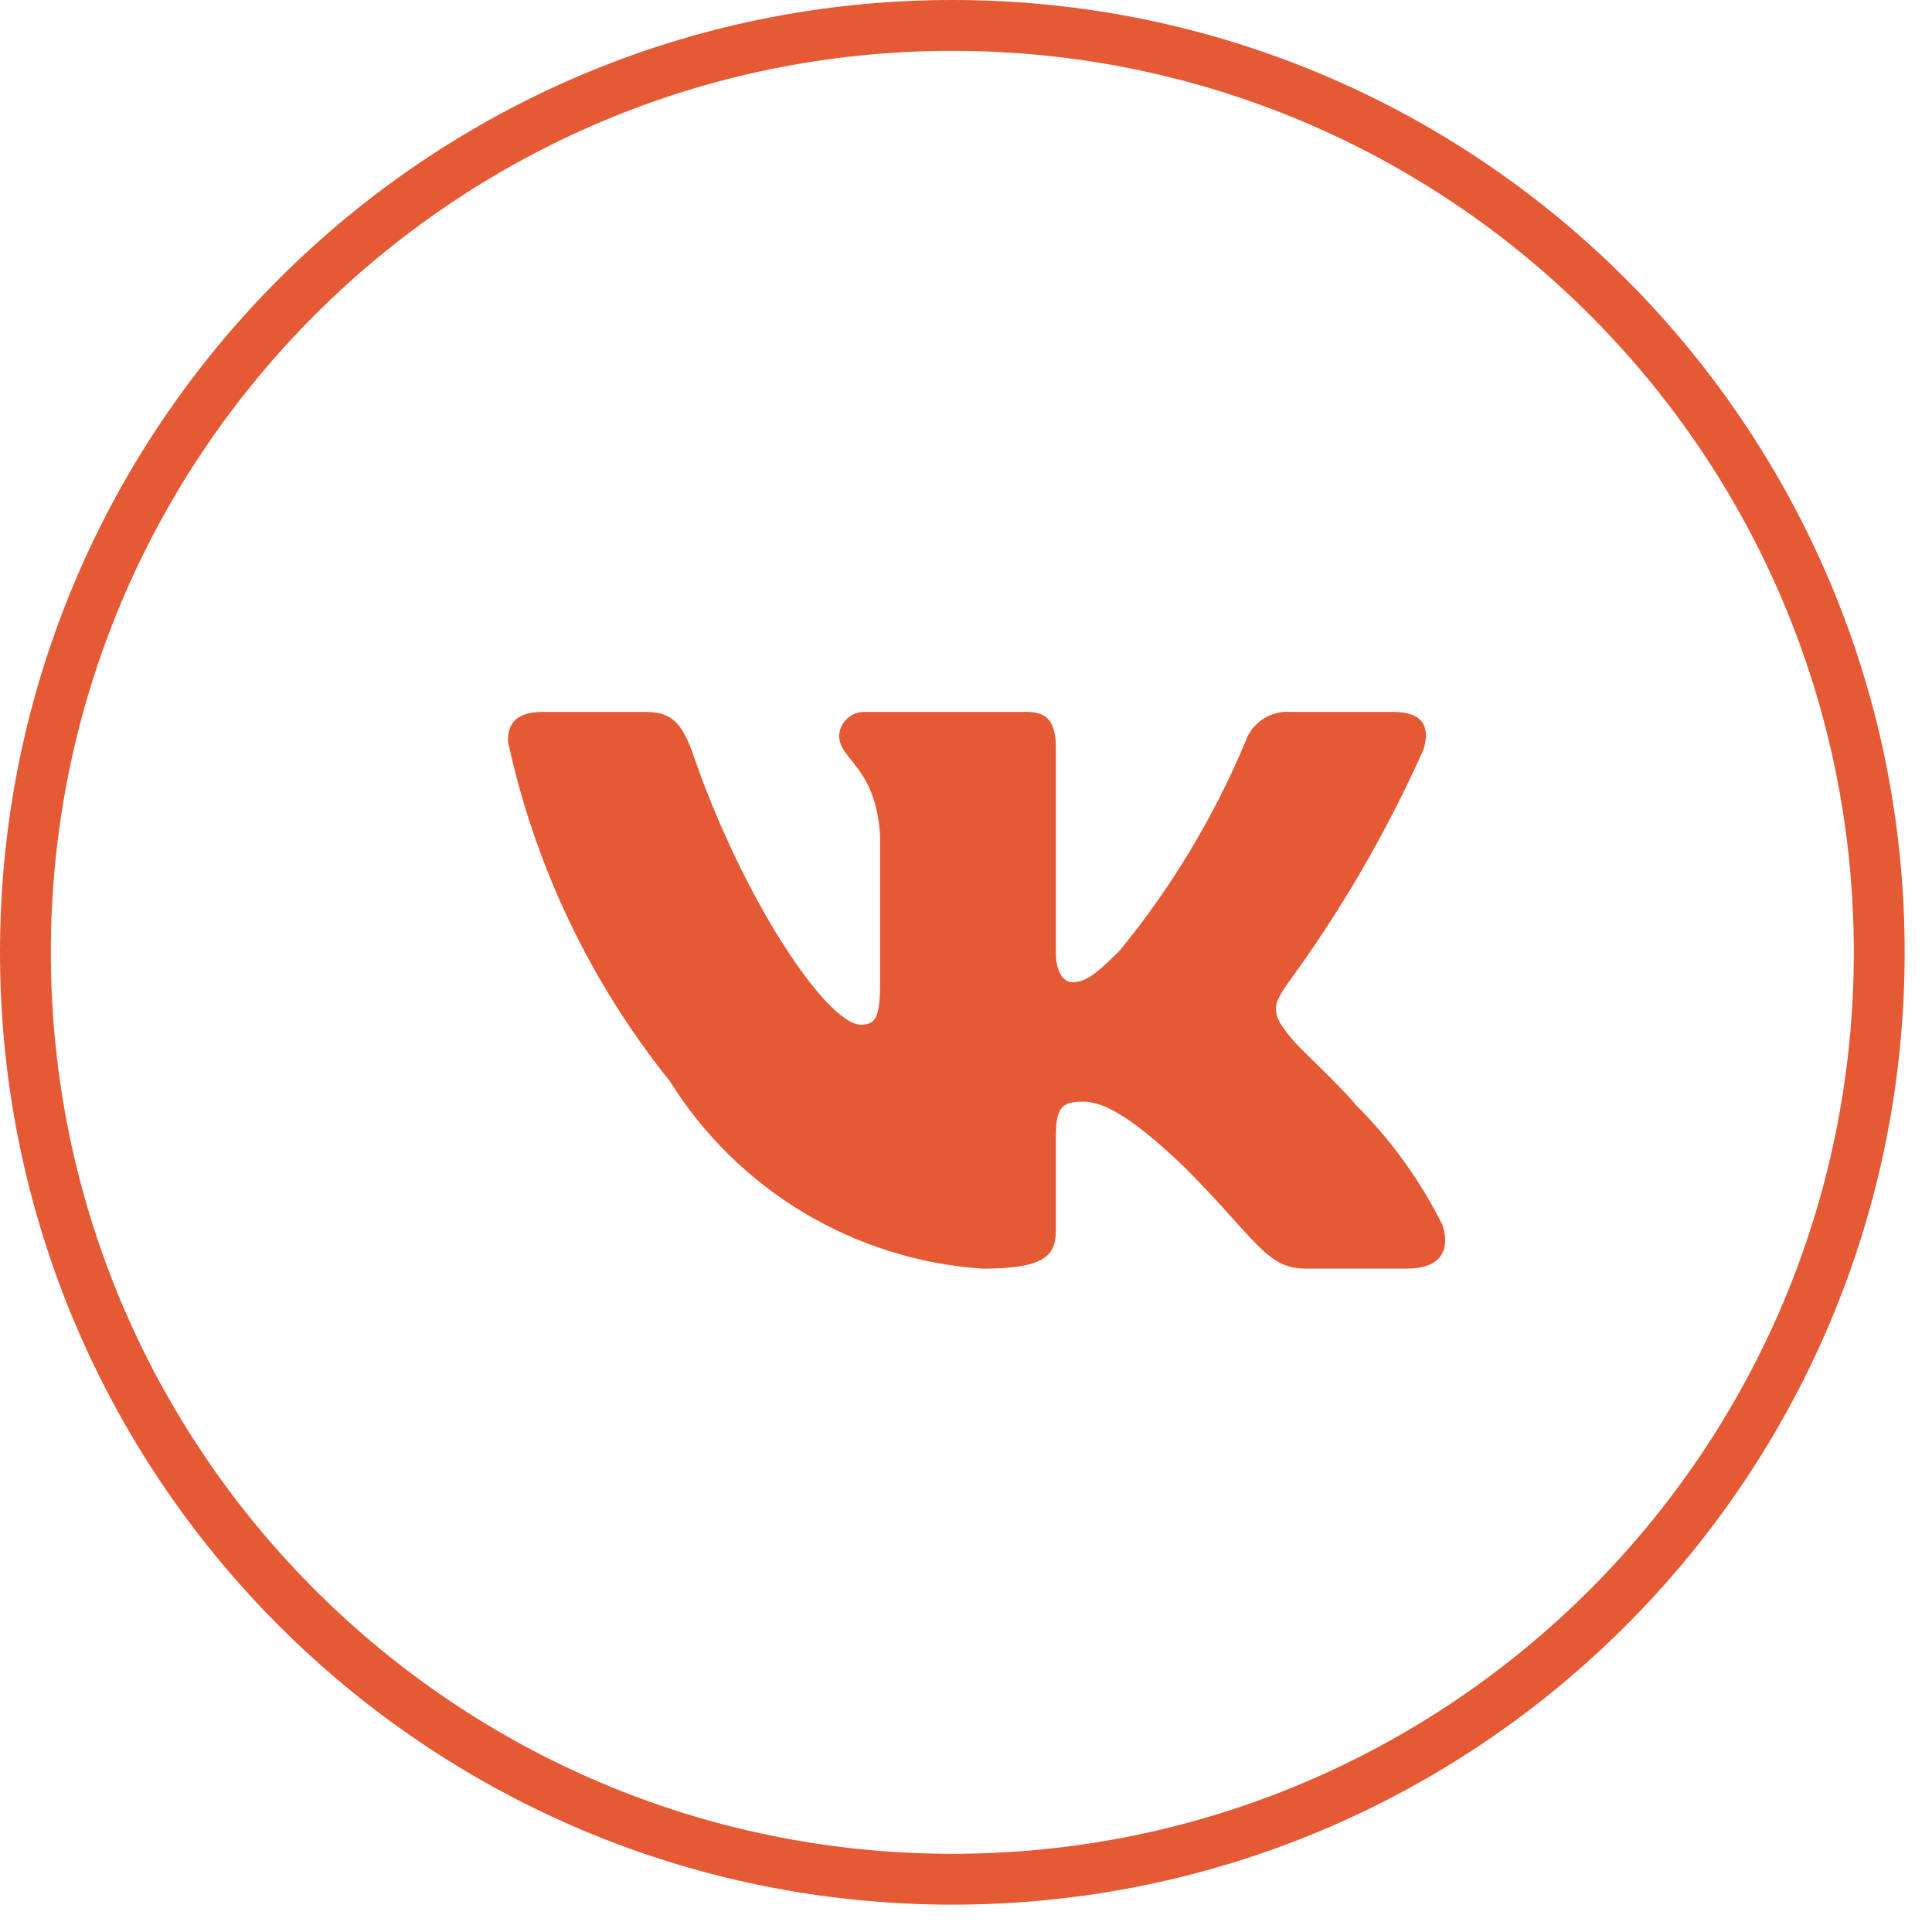 <?xml version="1.0" encoding="UTF-8"?> <svg xmlns="http://www.w3.org/2000/svg" width="38" height="38" viewBox="0 0 38 38" fill="none"> <g clip-path="url(#clip0_142_5)"> <path d="M27.684 24.951H25.666C24.902 24.951 24.673 24.333 23.303 22.964C22.108 21.811 21.603 21.668 21.3 21.668C20.883 21.668 20.768 21.782 20.768 22.359V24.174C20.768 24.665 20.609 24.953 19.327 24.953C18.082 24.869 16.876 24.491 15.806 23.85C14.736 23.208 13.834 22.322 13.174 21.264C11.607 19.314 10.517 17.024 9.99 14.579C9.99 14.276 10.105 14.002 10.682 14.002H12.698C13.217 14.002 13.404 14.233 13.607 14.766C14.587 17.648 16.257 20.154 16.935 20.154C17.195 20.154 17.309 20.04 17.309 19.391V16.423C17.223 15.069 16.504 14.954 16.504 14.464C16.513 14.335 16.572 14.214 16.669 14.128C16.765 14.042 16.892 13.997 17.021 14.002H20.191C20.624 14.002 20.768 14.218 20.768 14.736V18.742C20.768 19.175 20.955 19.319 21.085 19.319C21.345 19.319 21.545 19.175 22.021 18.699C23.043 17.453 23.878 16.064 24.5 14.578C24.563 14.399 24.684 14.246 24.842 14.142C25.001 14.038 25.189 13.989 25.378 14.002H27.396C28.001 14.002 28.129 14.305 28.001 14.736C27.267 16.38 26.359 17.941 25.292 19.391C25.075 19.723 24.988 19.896 25.292 20.285C25.493 20.587 26.2 21.178 26.676 21.74C27.367 22.429 27.941 23.227 28.375 24.102C28.548 24.664 28.259 24.951 27.684 24.951Z" fill="#E55935"></path> <path d="M18.731 36.962C28.8 36.962 36.962 28.8 36.962 18.731C36.962 8.662 28.8 0.5 18.731 0.5C8.662 0.5 0.5 8.662 0.5 18.731C0.5 28.8 8.662 36.962 18.731 36.962Z" stroke="#E55935"></path> </g> <defs> <clipPath id="clip0_142_5"> <rect width="38" height="38" fill="white"></rect> </clipPath> </defs> </svg> 
